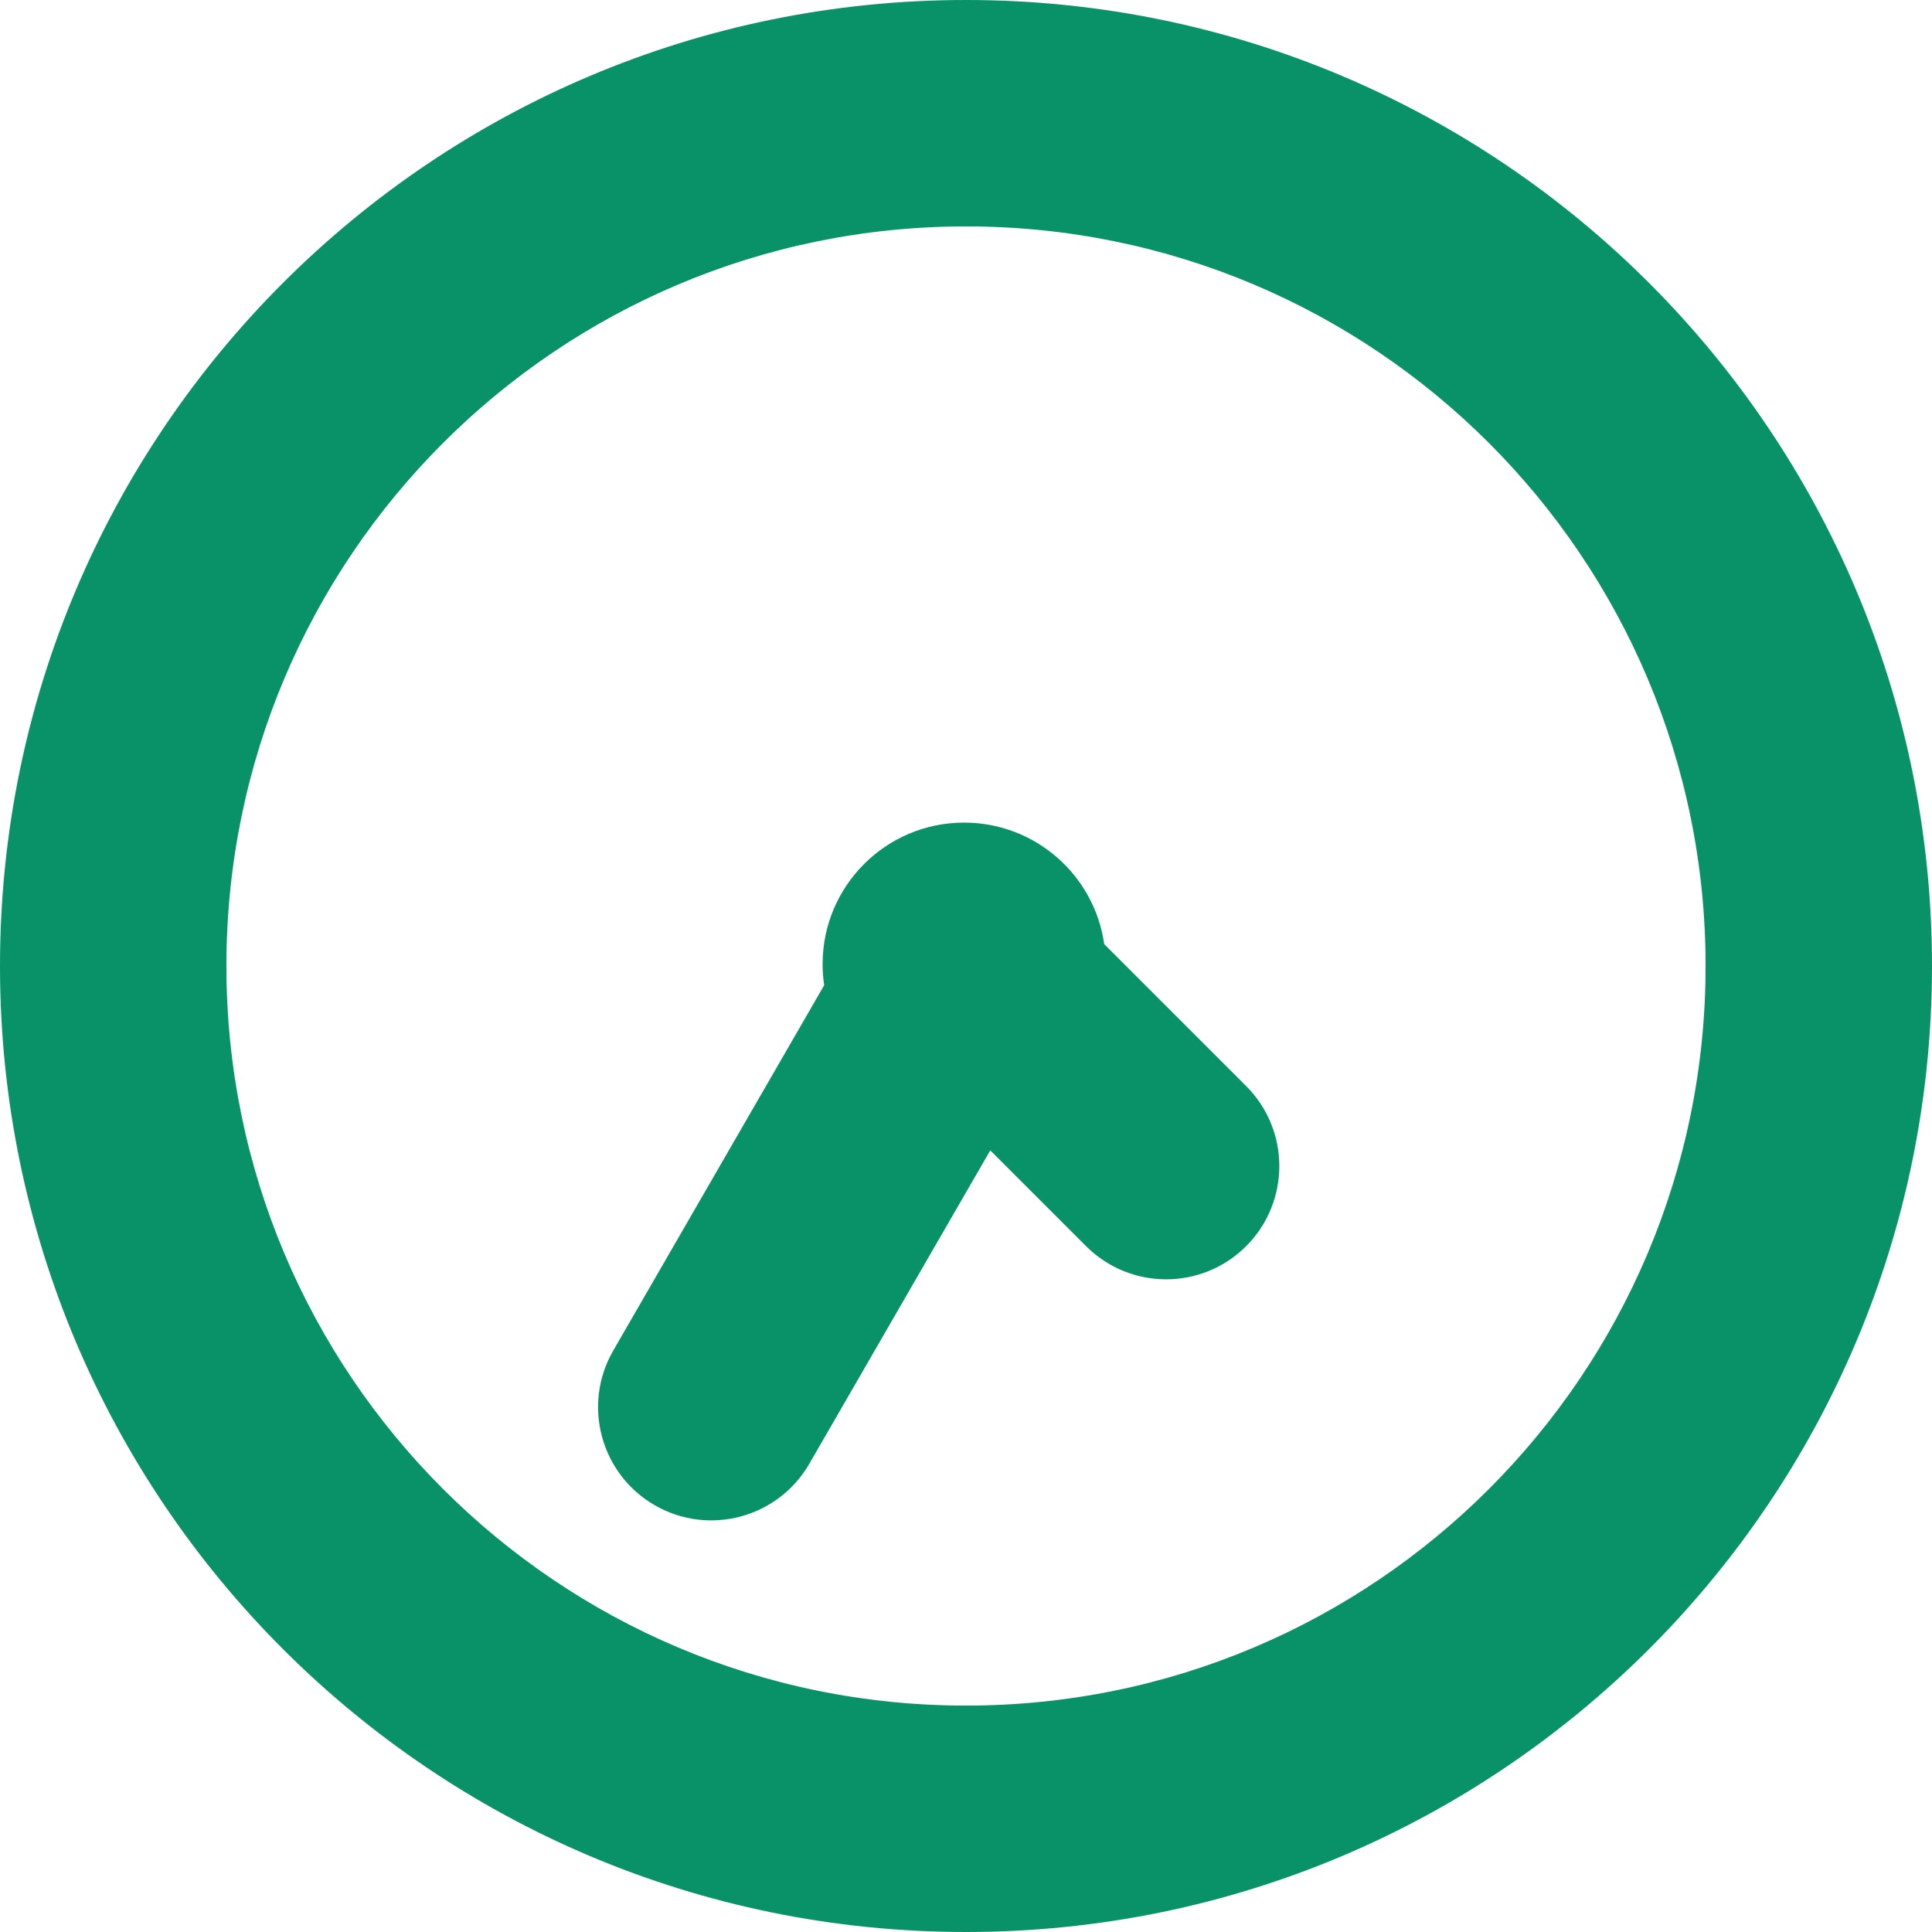 <svg width="512" height="512" viewBox="0 0 512 512" fill="none" xmlns="http://www.w3.org/2000/svg">
<g clip-path="url(#clip0_120_49)">
<path fill-rule="evenodd" clip-rule="evenodd" d="M452 256C452 364.248 364.248 452 256 452C147.752 452 60 364.248 60 256C60 147.752 147.752 60 256 60C364.248 60 452 147.752 452 256ZM512 256C512 397.385 397.385 512 256 512C114.615 512 0 397.385 0 256C0 114.615 114.615 0 256 0C397.385 0 512 114.615 512 256ZM255.5 218C234.789 218 218 234.789 218 255.5C218 257.403 218.142 259.272 218.415 261.099L207.519 279.971L192.519 305.952L177.519 331.933L162.519 357.913C154.235 372.262 159.151 390.61 173.5 398.894C187.849 407.178 206.197 402.262 214.481 387.913L229.481 361.933L244.481 335.952L259.481 309.971L262.432 304.859L266.607 309.033L287.82 330.246C299.536 341.962 318.53 341.962 330.246 330.246C341.962 318.53 341.962 299.536 330.246 287.82L309.033 266.607L292.629 250.202C290.055 232 274.412 218 255.5 218Z" fill="#099268"/>
</g>
<defs>
<clipPath id="clip0_120_49">
<rect width="512" height="512" fill="white"/>
</clipPath>
</defs>
</svg>
